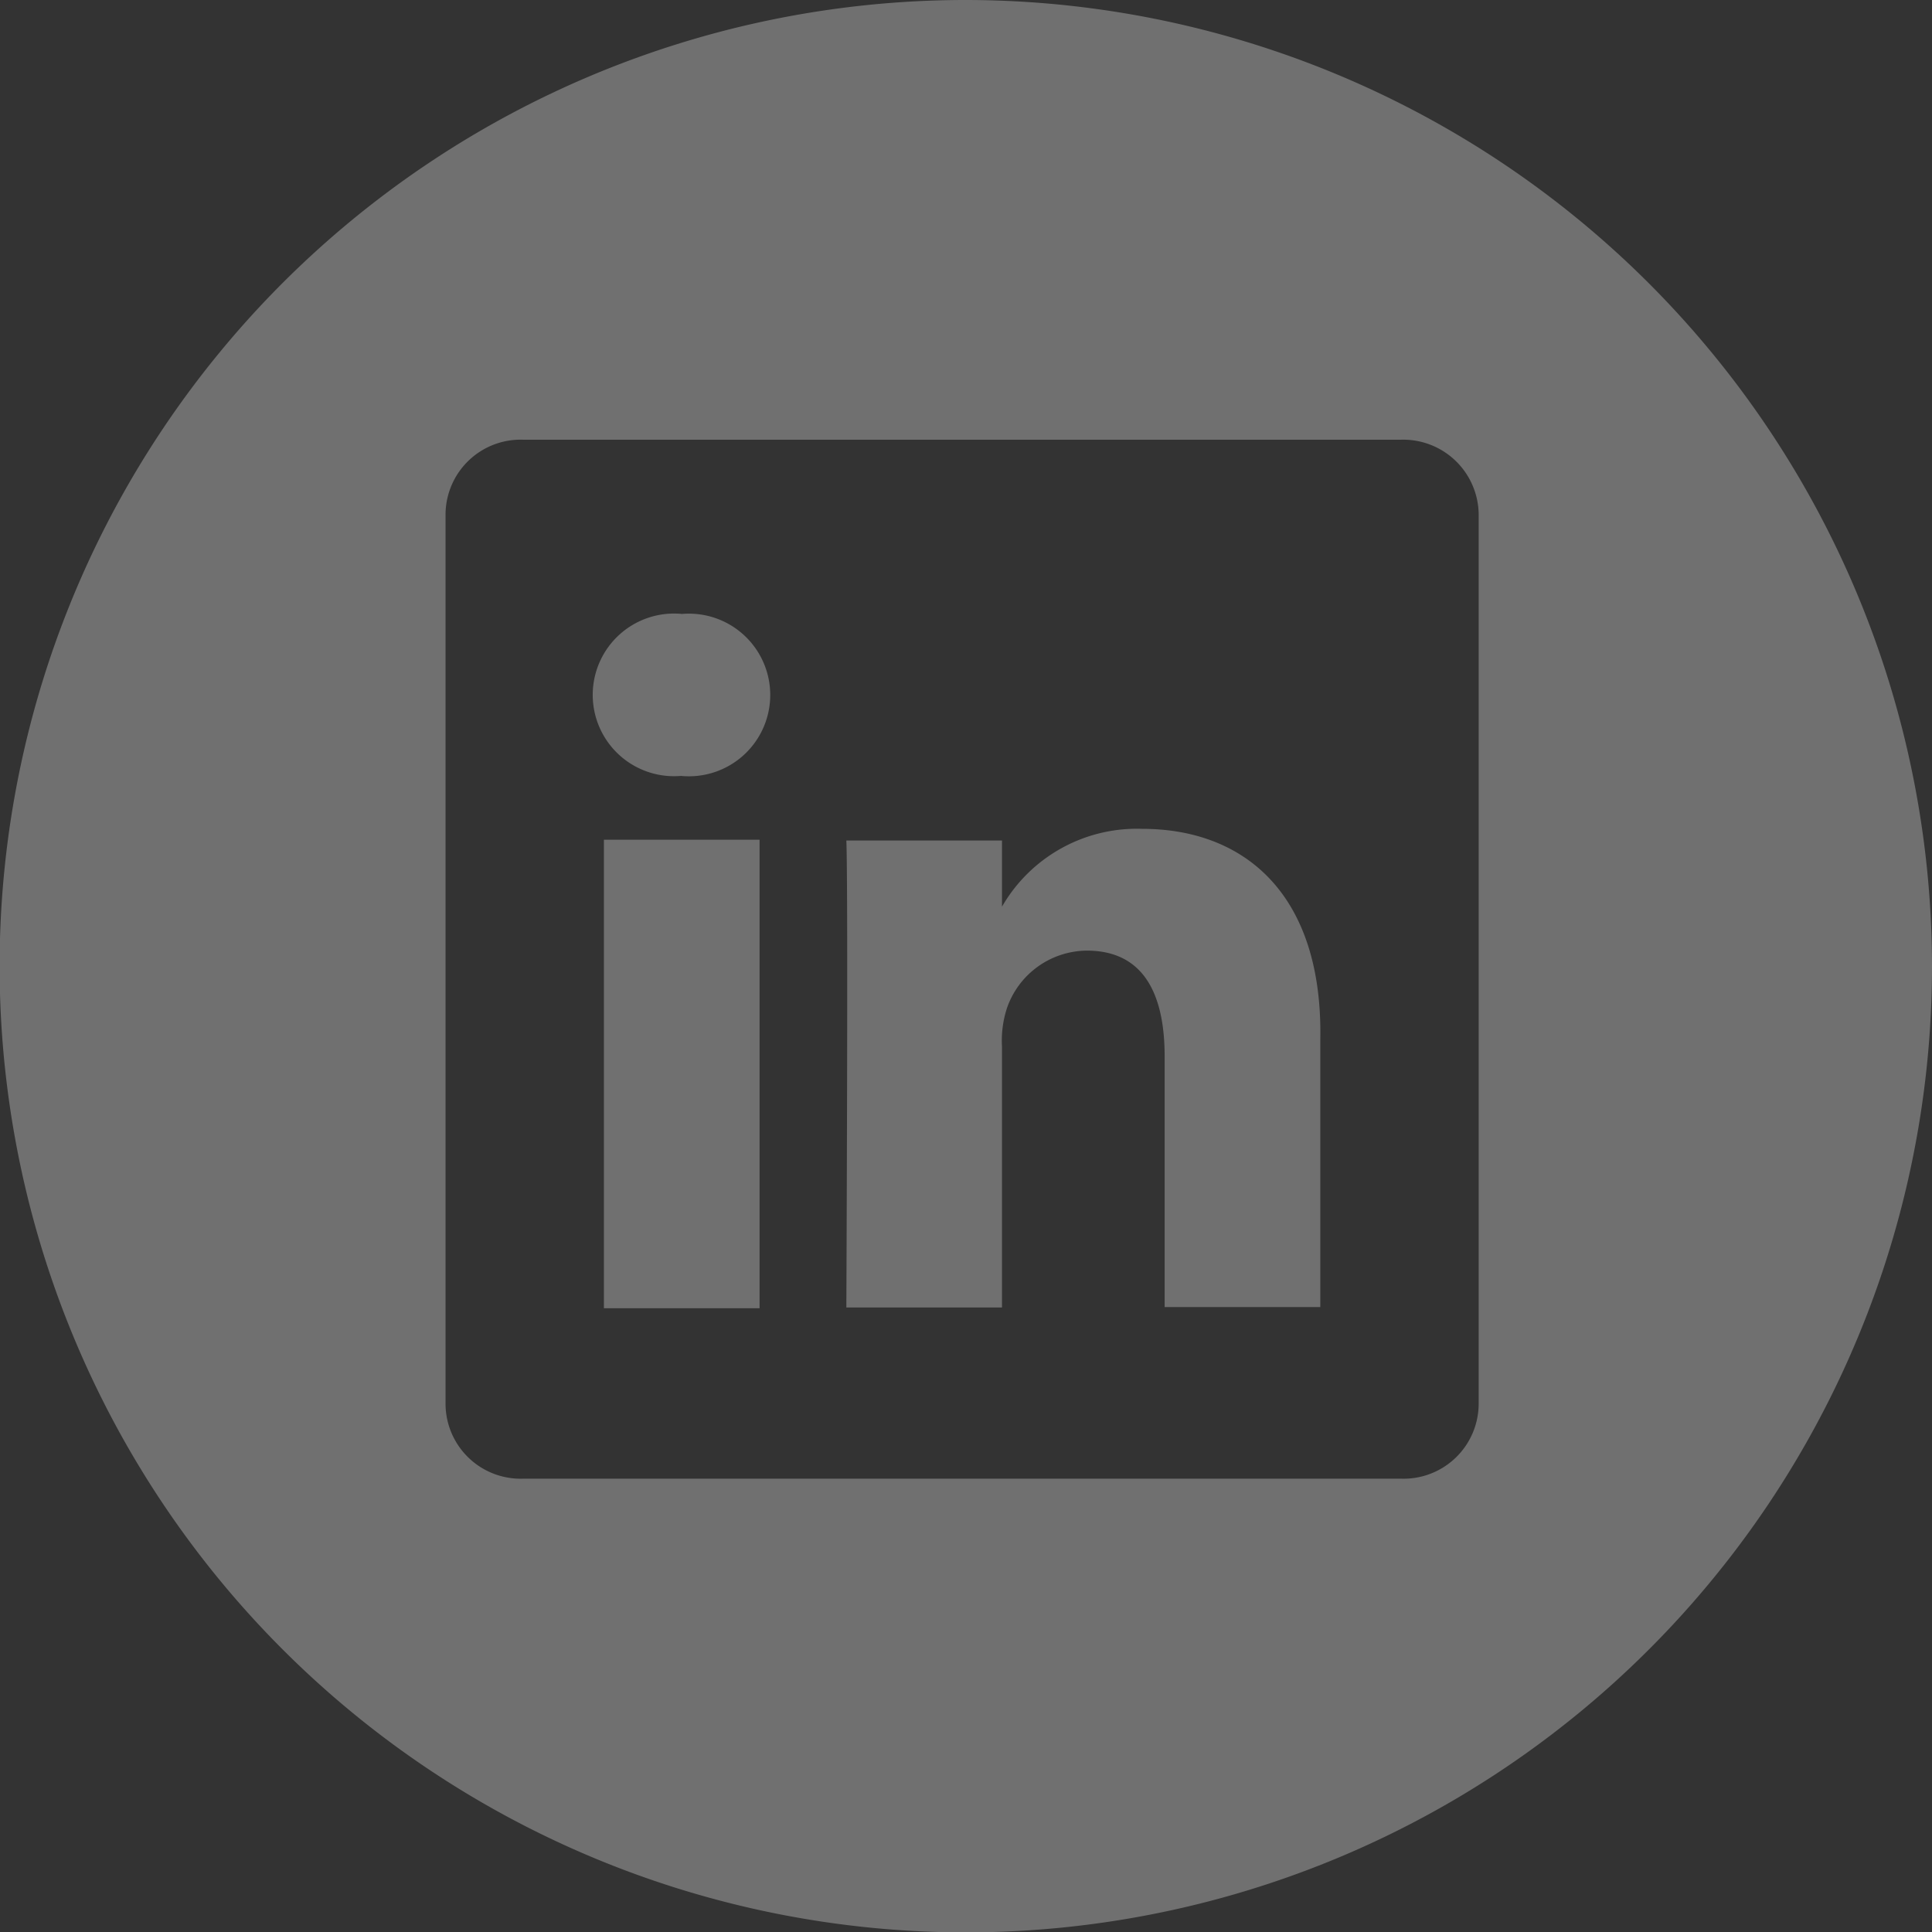<svg xmlns="http://www.w3.org/2000/svg" viewBox="0 0 49.65 49.65"><rect x="0" y="0" width="49.65" height="49.65" fill="#333333" stroke="none"/><defs><style>.cls-1{opacity:0.3;}.cls-2{fill:#fff;}</style></defs><title>in-grey</title><g id="Слой_2" data-name="Слой 2"><g id="Layer_1" data-name="Layer 1"><g class="cls-1"><path class="cls-2" d="M29.35,21.3a4,4,0,0,0-3.6,2v-1.7h-4c.05,1.13,0,12,0,12h4V26.9a2.7,2.7,0,0,1,.13-1,2.19,2.19,0,0,1,2.05-1.47c1.45,0,2,1.1,2,2.72v6.44h4V26.72C34,23,32,21.3,29.35,21.3Zm-3.61,2h0l0,0Z"/><rect class="cls-2" x="15.52" y="21.58" width="4" height="12.04"/><path class="cls-2" d="M24.83,0A24.83,24.83,0,1,0,49.65,24.83,24.85,24.85,0,0,0,24.83,0ZM38,36.06A1.93,1.93,0,0,1,36,38H13.45a1.93,1.93,0,0,1-2-1.91V13.21a1.93,1.93,0,0,1,2-1.91H36a1.94,1.94,0,0,1,2,1.91Z"/><path class="cls-2" d="M17.55,15.78a2.09,2.09,0,1,0-.05,4.16h0a2.09,2.09,0,1,0,0-4.16Z"/></g></g></g></svg>
